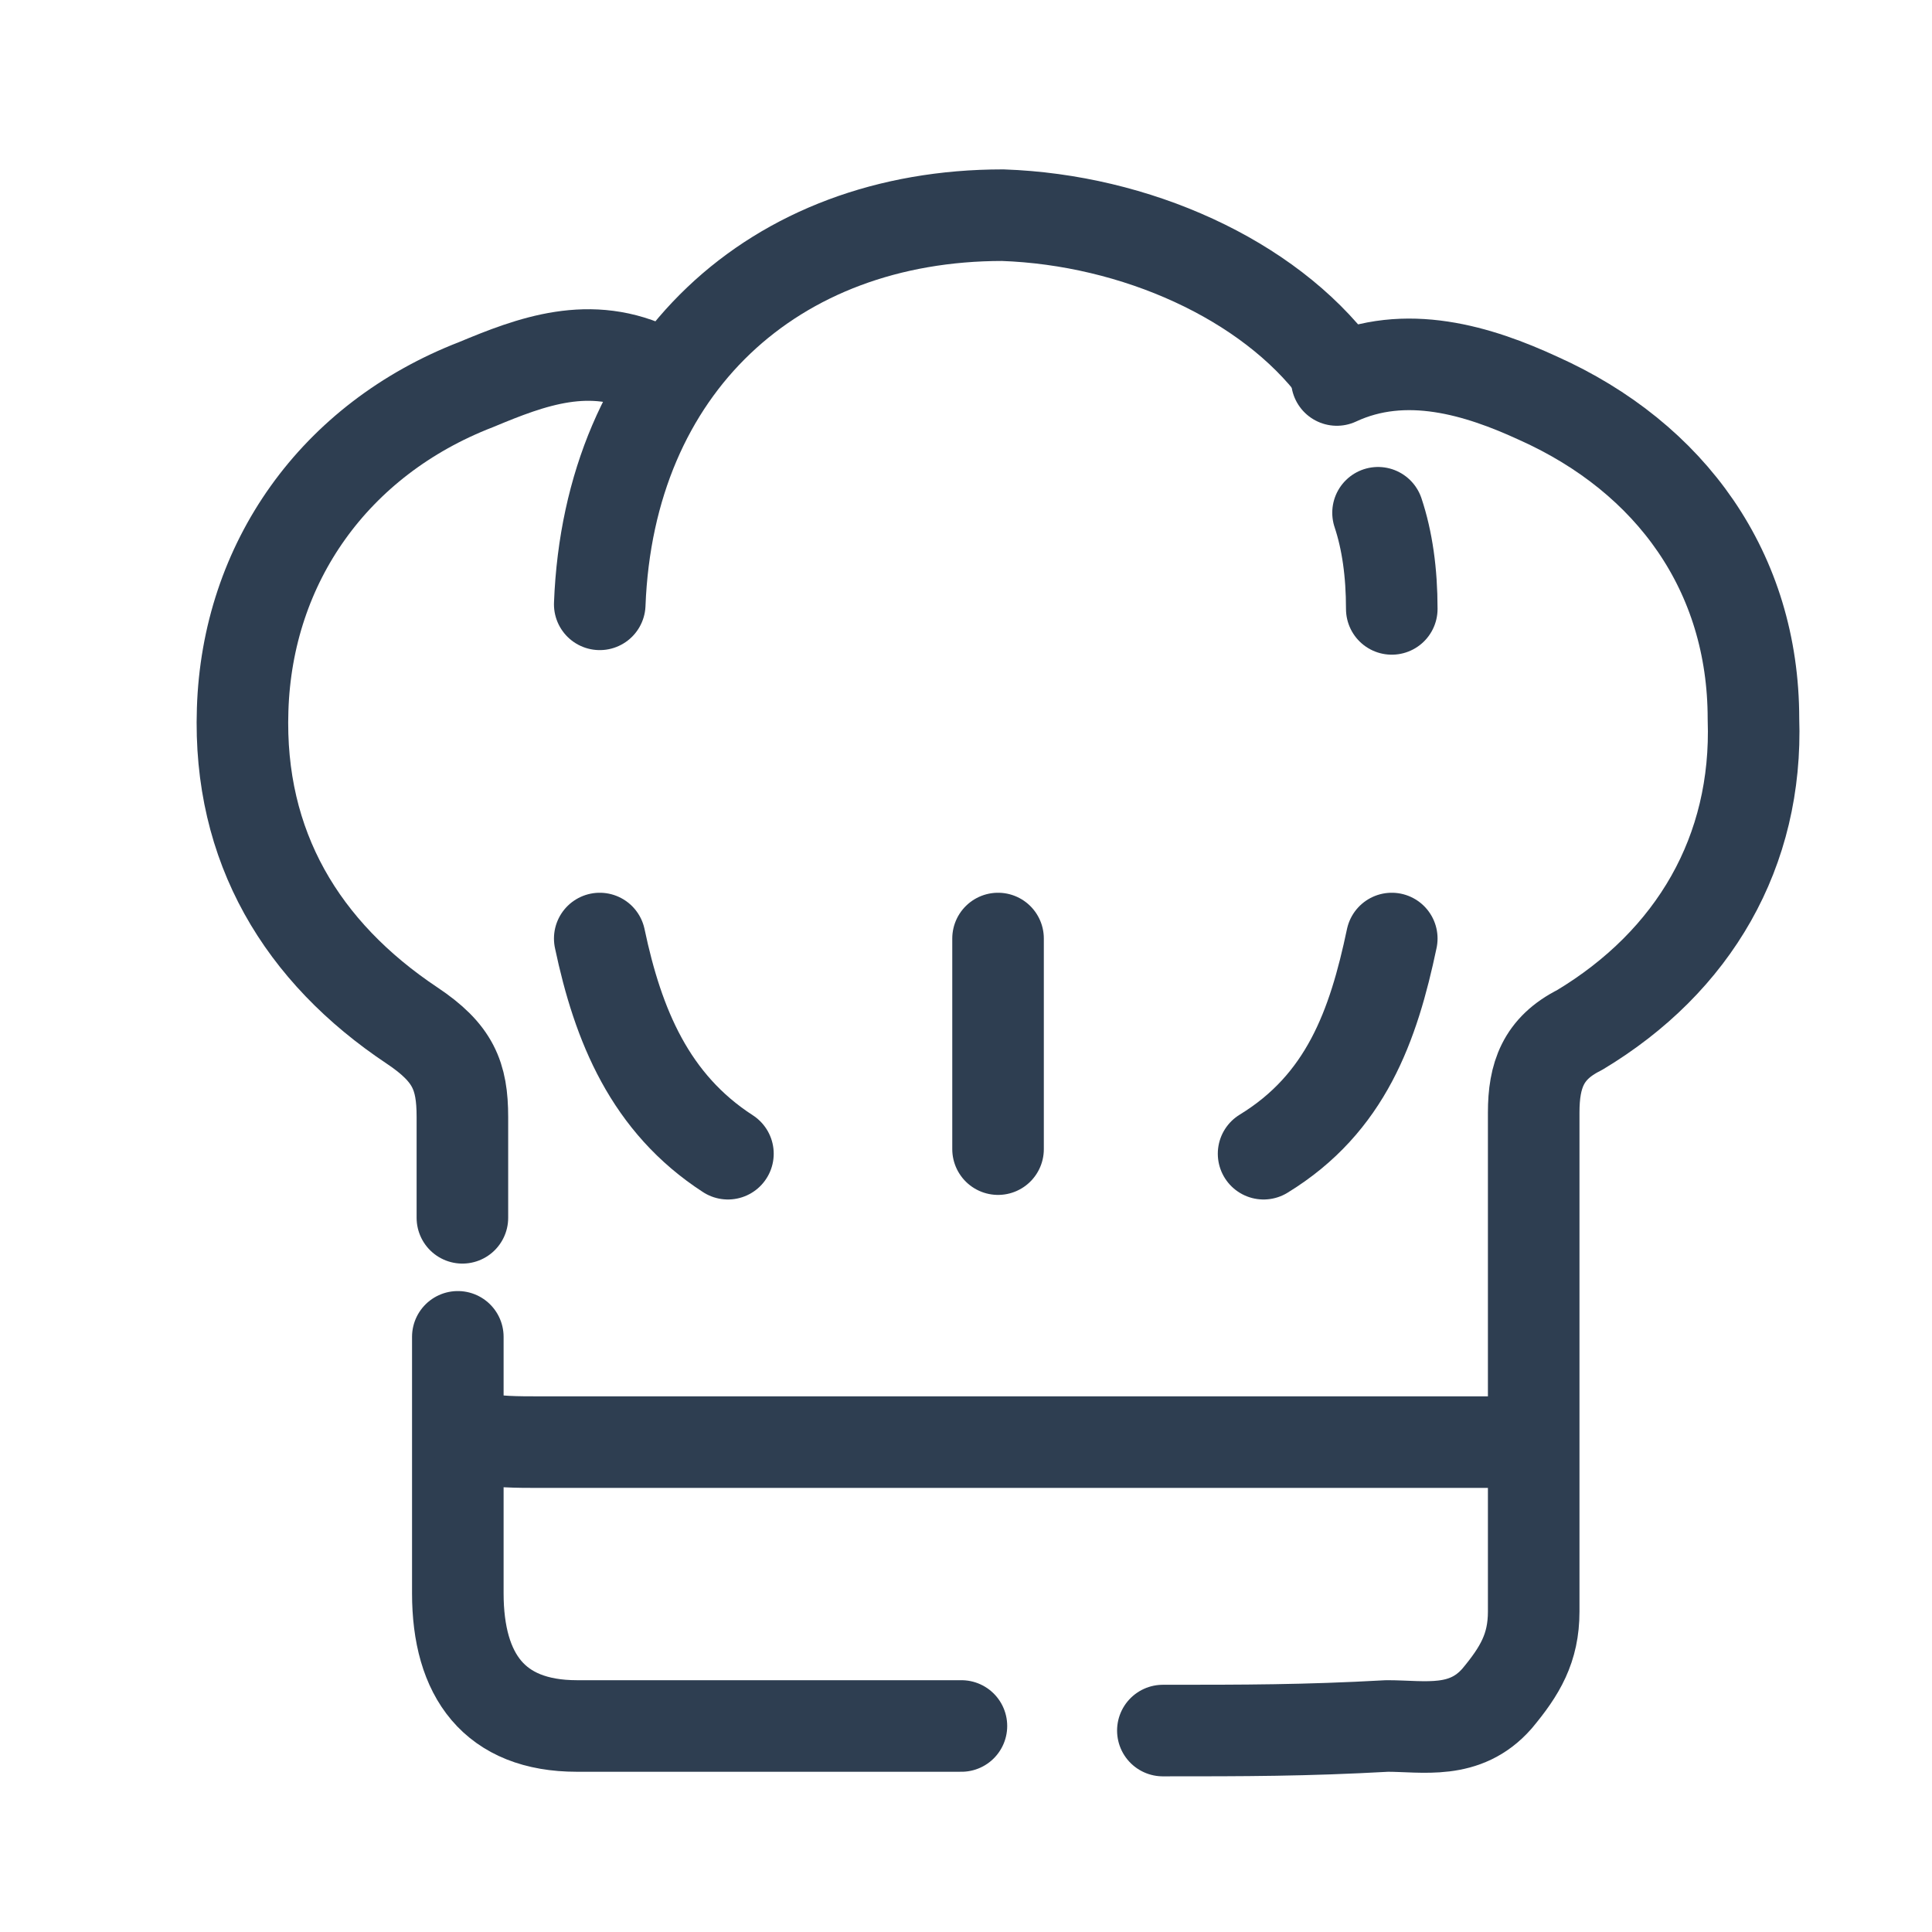 <?xml version="1.0" encoding="UTF-8"?>
<svg id="Layer_1" xmlns="http://www.w3.org/2000/svg" version="1.1" viewBox="0 0 42.2 42.2">
  <!-- Generator: Adobe Illustrator 30.0.0, SVG Export Plug-In . SVG Version: 2.1.1 Build 123)  -->
  <defs>
    <style>
      .st0 {
        fill: none;
        stroke: #2e3e51;
        stroke-linecap: round;
        stroke-linejoin: round;
        stroke-width: 2px;
      }
    </style>
  </defs>
  <path class="st0" d="M25.4,37.8c1.8,0,3.1,0,4.9-.1.8,0,1.7.2,2.4-.6.5-.6.8-1.1.8-1.9,0-3.6,0-7.3,0-10.9,0-.8.2-1.4,1-1.8,2.5-1.5,3.9-3.9,3.8-6.8,0-3.2-1.8-5.7-4.7-7-1.3-.6-2.9-1.1-4.4-.4"/>
  <path class="st0" d="M10,29.2v5.6c0,1.8.8,2.9,2.6,2.9,4.1,0,4.4,0,8.4,0"/>
  <path class="st0" d="M14.3,8.1c-1.4-.7-2.7-.2-3.9.3-3.1,1.2-5,3.9-5.1,7.1-.1,3,1.3,5.3,3.7,6.9.9.6,1.1,1.1,1.1,2,0,.7,0,1.4,0,2.2"/>
  <path class="st0" d="M33.2,31.5H11.8c-.5,0-1,0-1.4-.1"/>
  <path class="st0" d="M29.2,8.1c-1.5-2-4.4-3.3-7.3-3.4-5,0-8.6,3.3-8.8,8.5"/>
  <path class="st0" d="M30.4,13.3c0-.8-.1-1.5-.3-2.1"/>
  <path class="st0" d="M13.1,20.5c.4,1.9,1.1,3.6,2.8,4.7"/>
  <path class="st0" d="M30.4,20.5c-.4,1.9-1,3.6-2.8,4.7"/>
  <path class="st0" d="M21.8,20.5v4.6"/>
</svg>